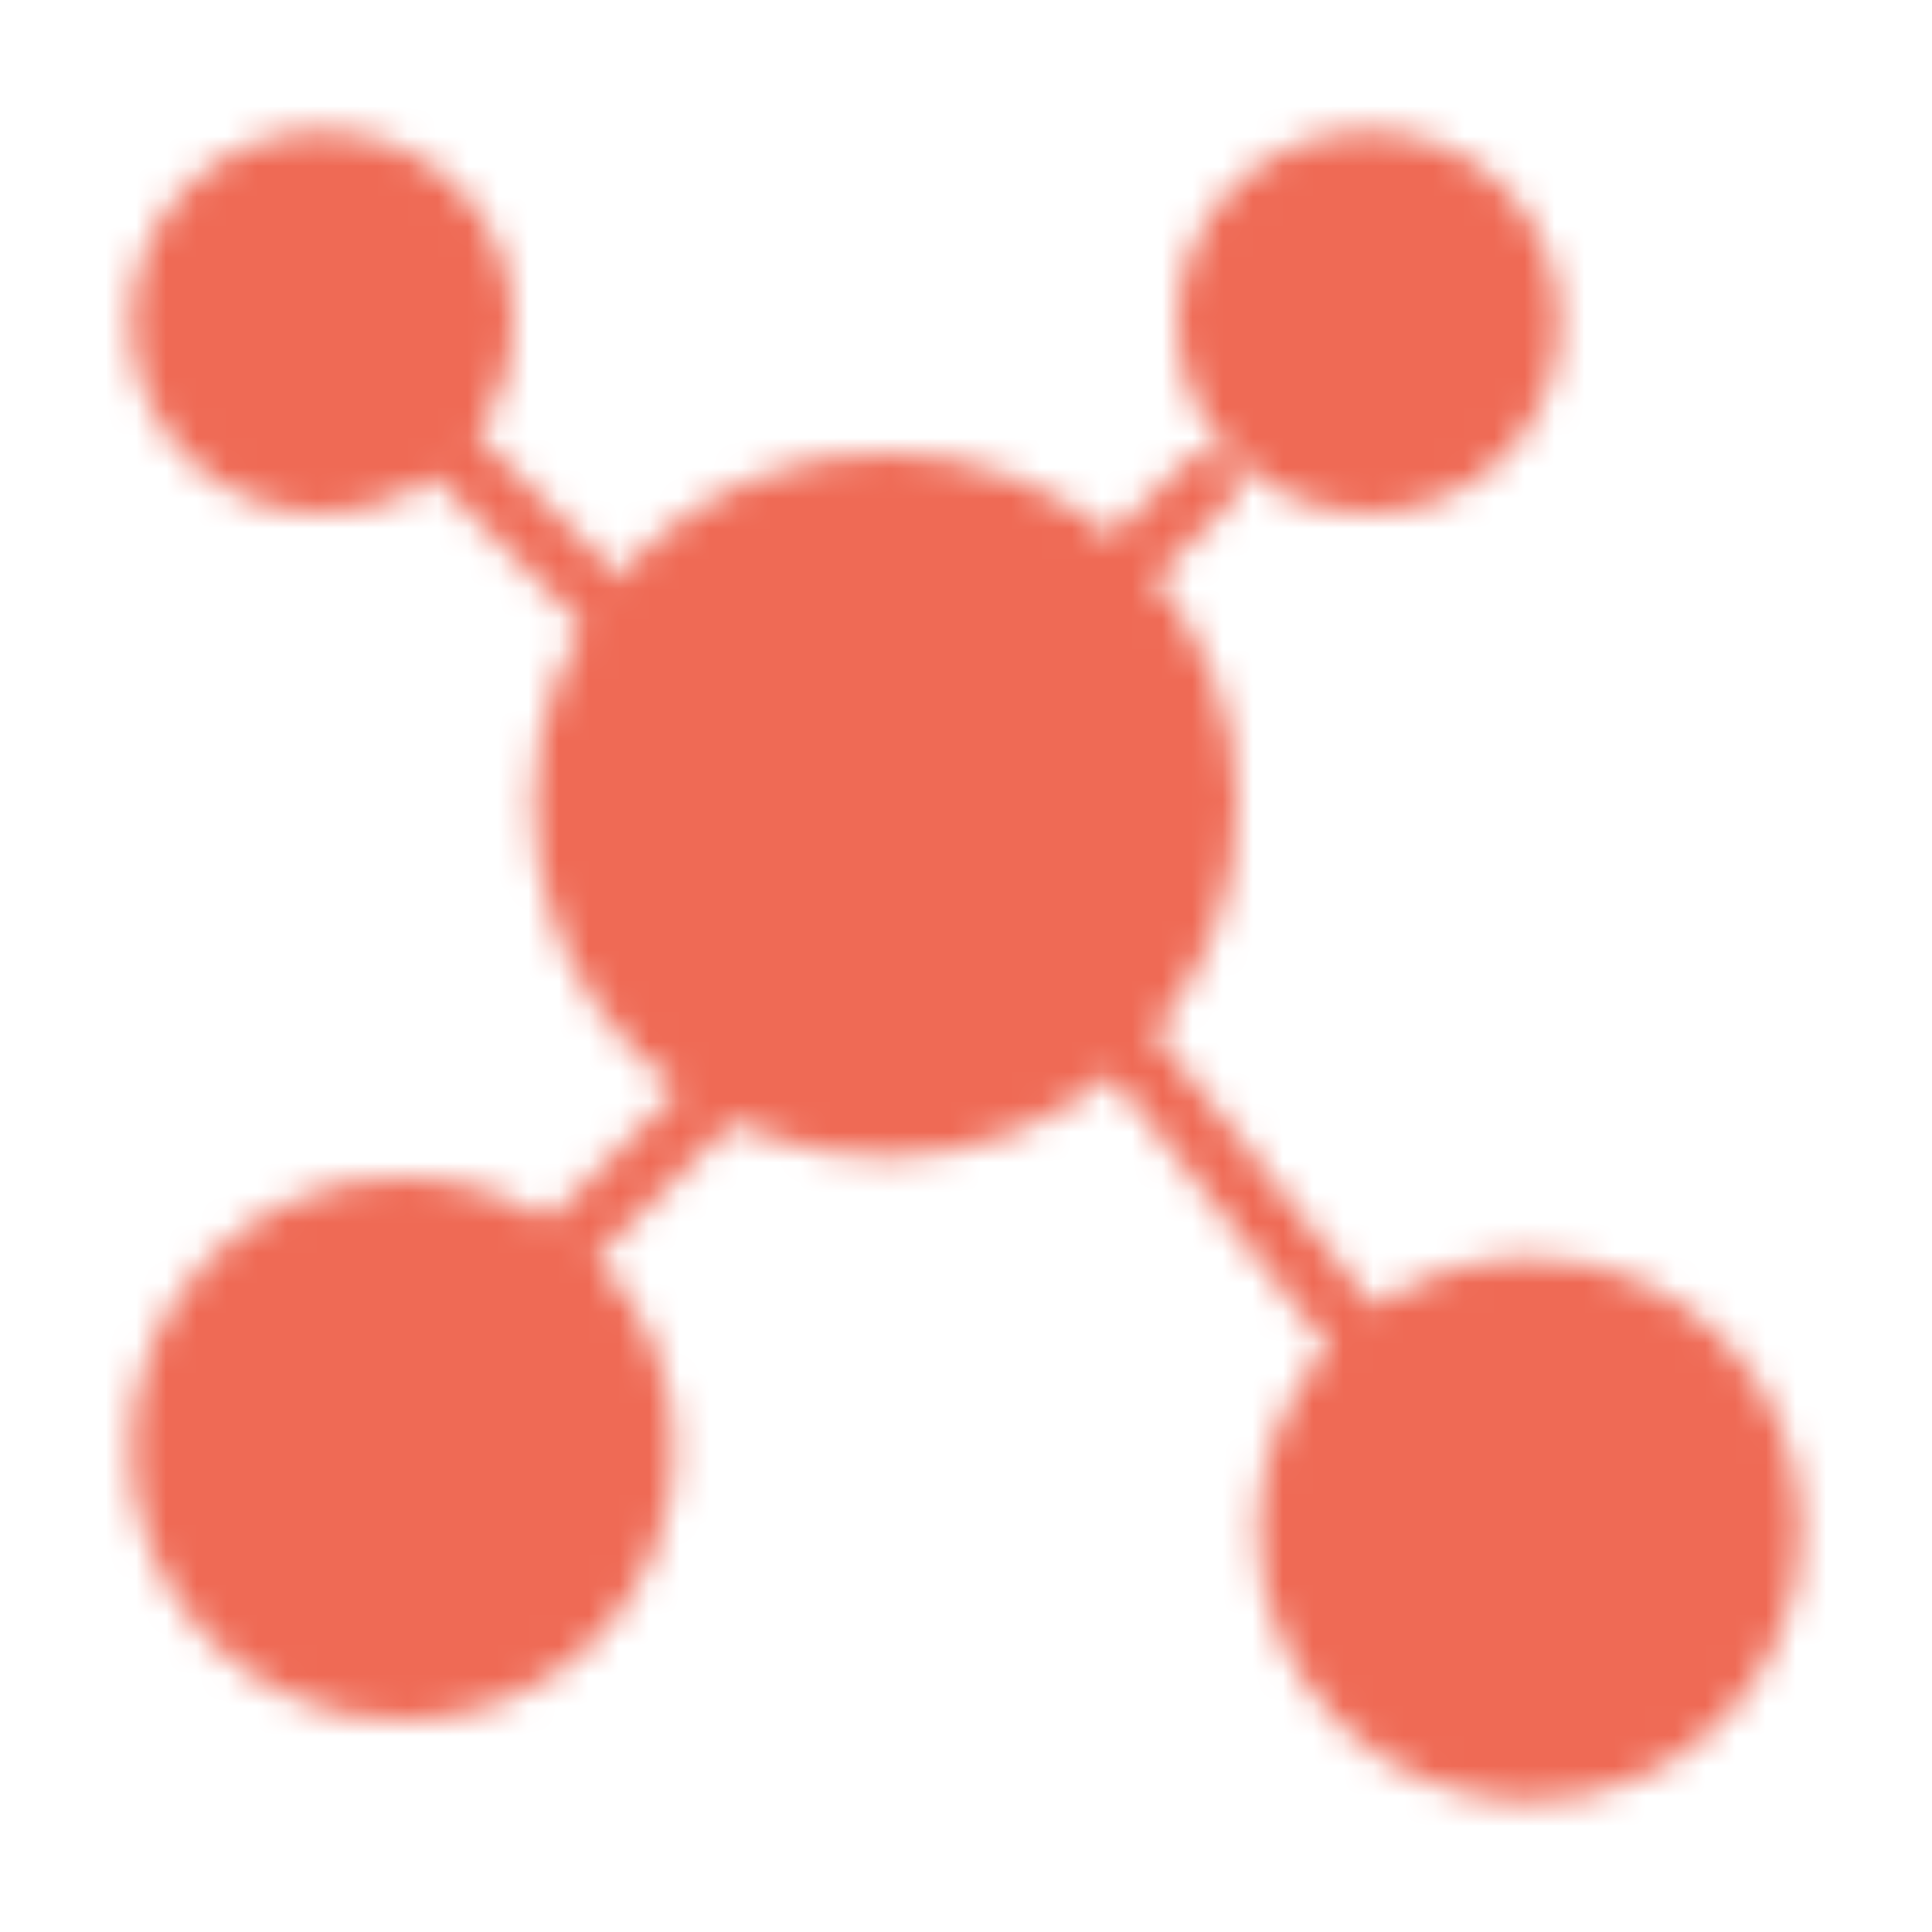 <svg width="64" height="64" viewBox="0 0 64 64" fill="none" xmlns="http://www.w3.org/2000/svg">
<mask id="mask0_1604_24281" style="mask-type:luminance" maskUnits="userSpaceOnUse" x="4" y="4" width="56" height="56">
<path fill-rule="evenodd" clip-rule="evenodd" d="M10.667 16C12.081 16 13.438 15.438 14.438 14.438C15.438 13.438 16 12.081 16 10.667C16 9.252 15.438 7.896 14.438 6.895C13.438 5.895 12.081 5.333 10.667 5.333C9.252 5.333 7.896 5.895 6.895 6.895C5.895 7.896 5.333 9.252 5.333 10.667C5.333 12.081 5.895 13.438 6.895 14.438C7.896 15.438 9.252 16 10.667 16ZM13.333 56C15.455 56 17.49 55.157 18.99 53.657C20.491 52.157 21.333 50.122 21.333 48C21.333 45.878 20.491 43.843 18.99 42.343C17.49 40.843 15.455 40 13.333 40C11.212 40 9.177 40.843 7.676 42.343C6.176 43.843 5.333 45.878 5.333 48C5.333 50.122 6.176 52.157 7.676 53.657C9.177 55.157 11.212 56 13.333 56ZM50.667 58.667C52.788 58.667 54.823 57.824 56.324 56.324C57.824 54.823 58.667 52.788 58.667 50.667C58.667 48.545 57.824 46.51 56.324 45.01C54.823 43.51 52.788 42.667 50.667 42.667C48.545 42.667 46.51 43.51 45.01 45.01C43.51 46.51 42.667 48.545 42.667 50.667C42.667 52.788 43.51 54.823 45.01 56.324C46.51 57.824 48.545 58.667 50.667 58.667ZM29.333 37.333C32.162 37.333 34.875 36.21 36.876 34.209C38.876 32.209 40 29.496 40 26.667C40 23.838 38.876 21.125 36.876 19.124C34.875 17.124 32.162 16 29.333 16C26.504 16 23.791 17.124 21.791 19.124C19.791 21.125 18.667 23.838 18.667 26.667C18.667 29.496 19.791 32.209 21.791 34.209C23.791 36.21 26.504 37.333 29.333 37.333ZM45.333 16C46.748 16 48.104 15.438 49.105 14.438C50.105 13.438 50.667 12.081 50.667 10.667C50.667 9.252 50.105 7.896 49.105 6.895C48.104 5.895 46.748 5.333 45.333 5.333C43.919 5.333 42.562 5.895 41.562 6.895C40.562 7.896 40 9.252 40 10.667C40 12.081 40.562 13.438 41.562 14.438C42.562 15.438 43.919 16 45.333 16Z" fill="#555555" stroke="white" stroke-width="2" stroke-linecap="round" stroke-linejoin="round"/>
<path d="M14.667 14.667L20 20M40 16L37.333 18.667M45.333 44.667L37.333 34.667M18.667 41.333L24 36" stroke="white" stroke-width="2" stroke-linecap="round" stroke-linejoin="round"/>
</mask>
<g mask="url(#mask0_1604_24281)">
<path d="M0 0H64V64H0V0Z" fill="#EF6A55"/>
</g>
</svg>
